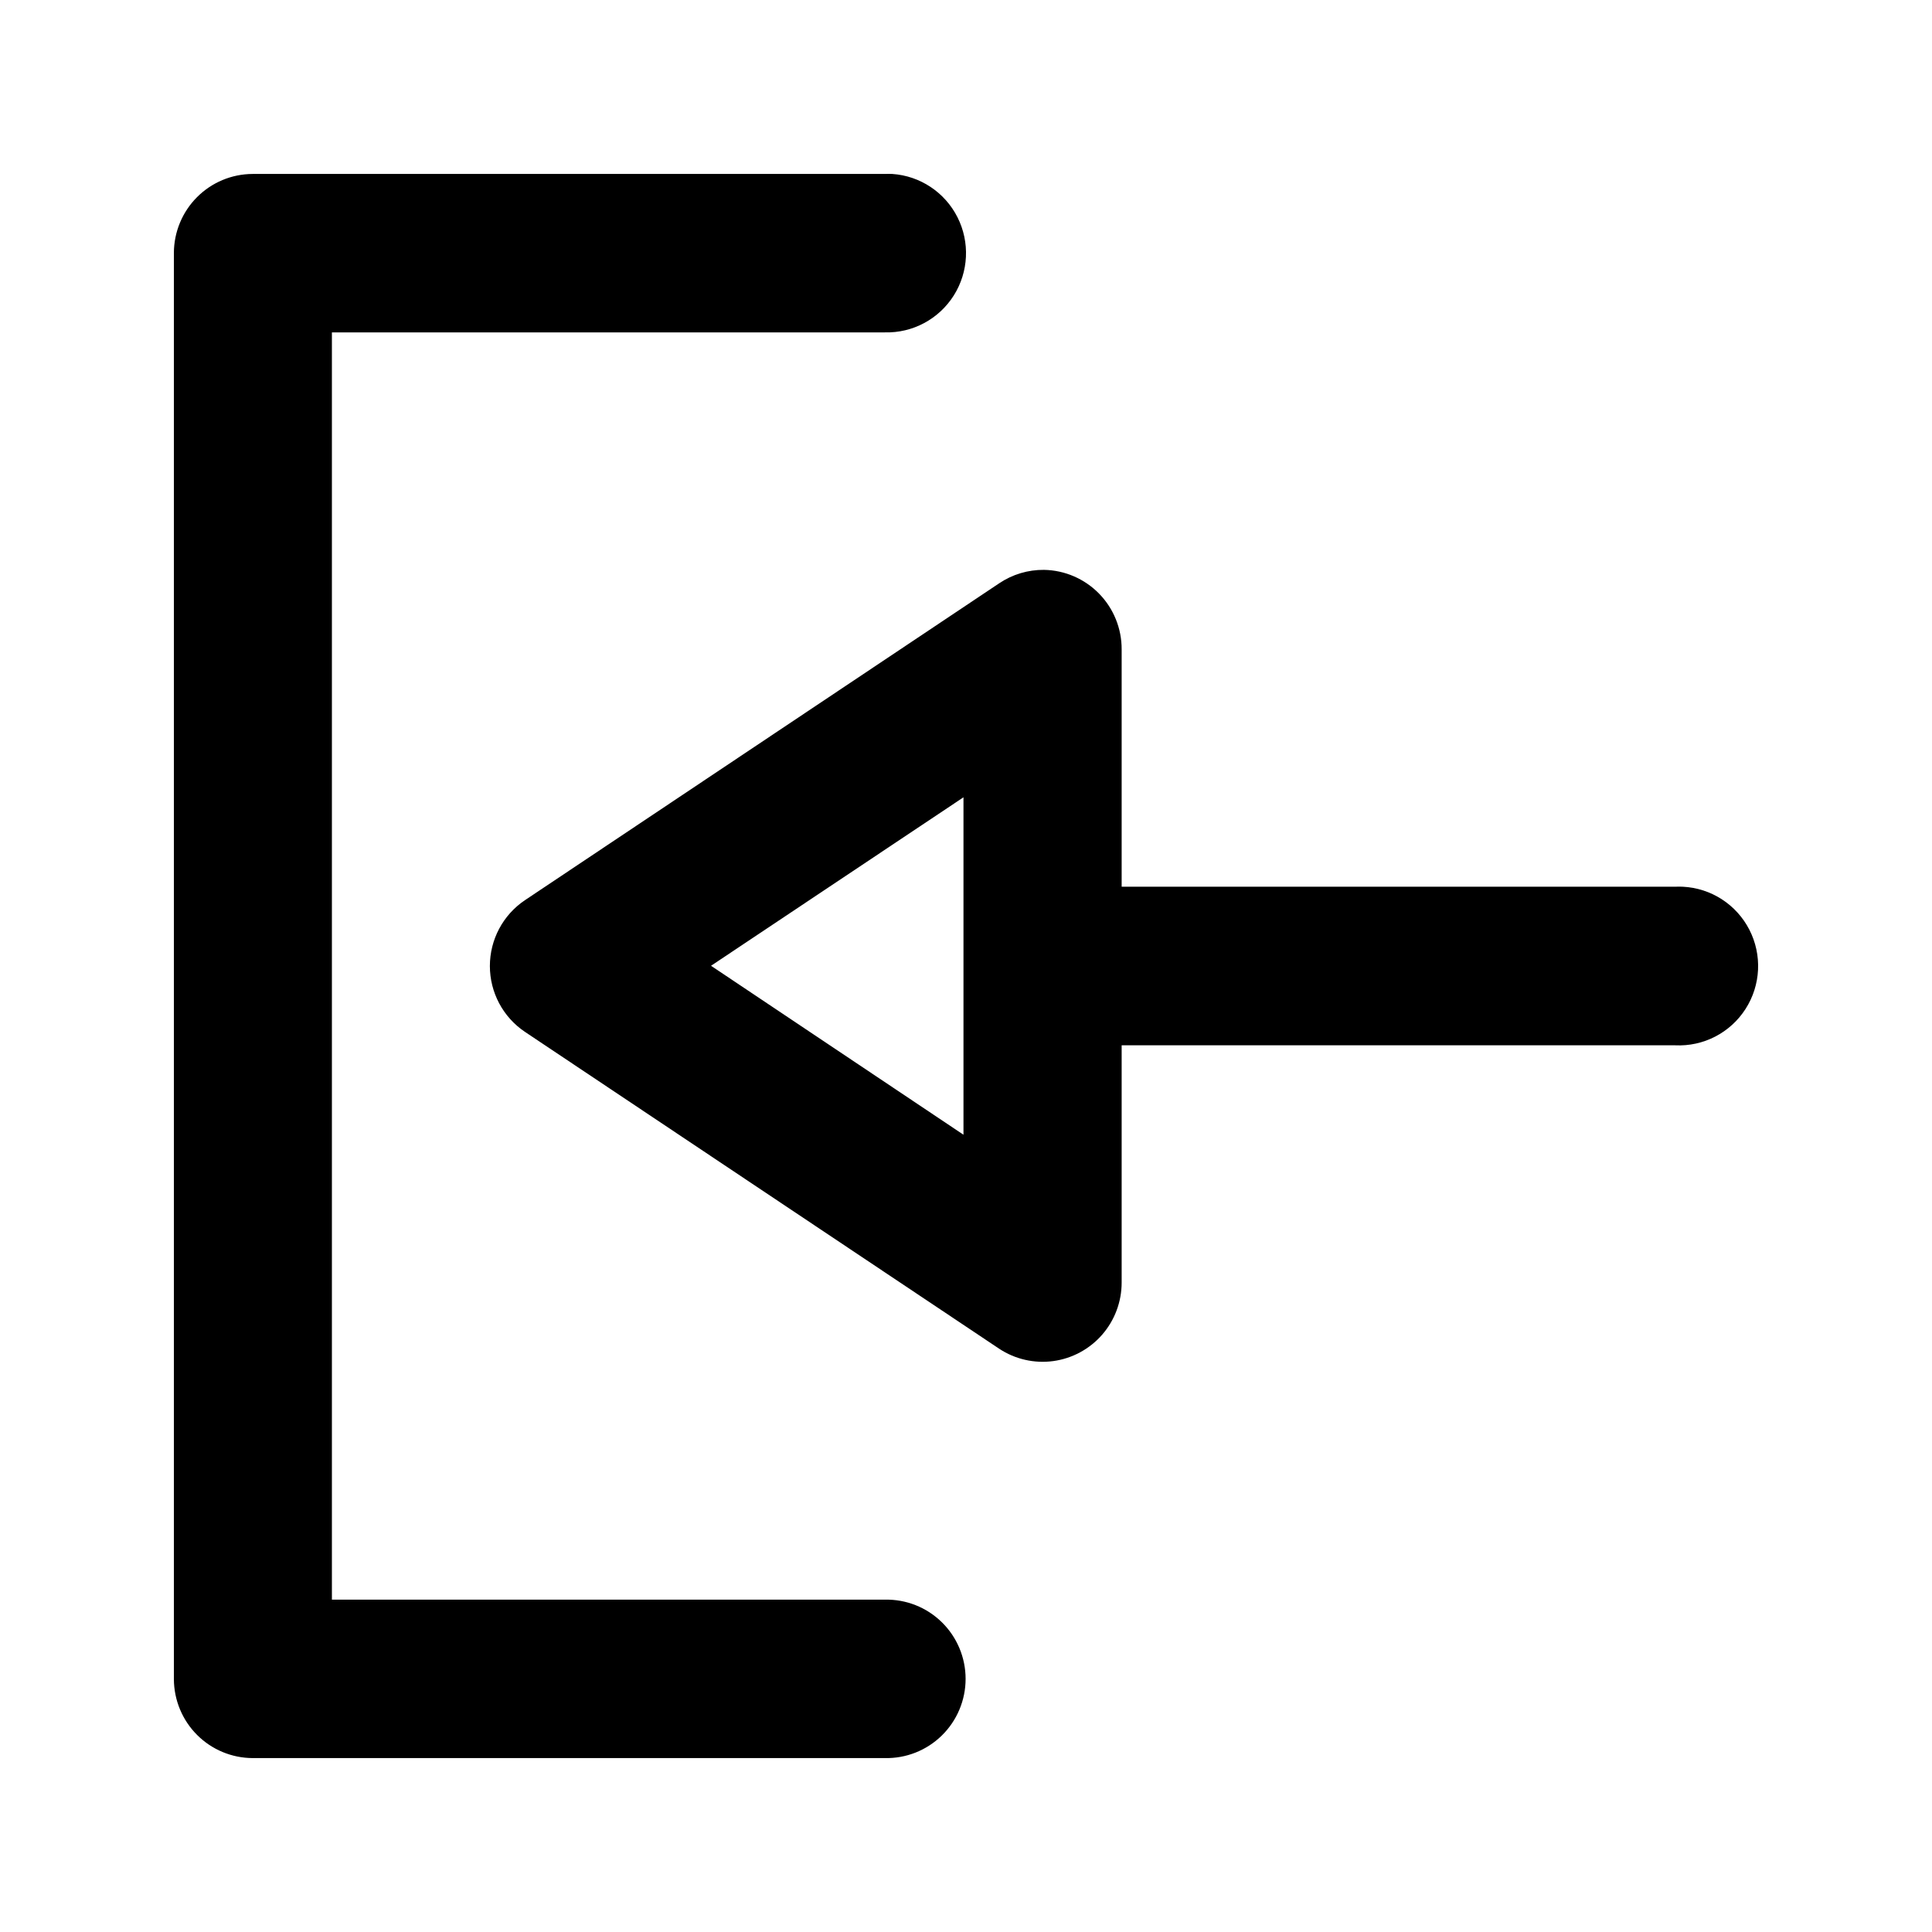 <?xml version="1.0" encoding="UTF-8"?>
<!-- Uploaded to: ICON Repo, www.svgrepo.com, Generator: ICON Repo Mixer Tools -->
<svg fill="#000000" width="800px" height="800px" version="1.1" viewBox="144 144 512 512" xmlns="http://www.w3.org/2000/svg">
 <path d="m380.48 190.1c7.367 0.508 13.926 4.867 17.262 11.473 3.336 6.606 2.961 14.484-0.988 20.742-3.953 6.258-10.895 9.969-18.277 9.77h-146.52v335.84h146.52c5.637-0.129 11.086 2.027 15.113 5.977 4.031 3.949 6.305 9.363 6.305 15.016 0 5.648-2.273 11.062-6.305 15.012-4.027 3.953-9.477 6.106-15.113 5.981h-167.54c-5.523-0.023-10.816-2.234-14.723-6.152-3.906-3.914-6.109-9.219-6.133-14.758v-377.99c0.023-5.539 2.227-10.848 6.133-14.762 3.906-3.918 9.199-6.129 14.723-6.148h167.54c0.668-0.035 1.336-0.035 2.004 0zm40.199 104.92c5.504 0.098 10.746 2.363 14.598 6.309 3.848 3.941 5.996 9.246 5.973 14.766v62.895h146.69c0.668-0.031 1.336-0.031 2.004 0 7.488 0.359 14.215 4.699 17.648 11.379 3.434 6.68 3.051 14.691-1.004 21.012-4.051 6.324-11.16 9.996-18.648 9.637h-146.69v62.898c-0.004 5.074-1.844 9.98-5.176 13.801-3.336 3.82-7.938 6.301-12.953 6.984-5.019 0.68-10.113-0.484-14.34-3.281l-125.67-83.969c-5.805-3.894-9.289-10.441-9.289-17.445 0-7.004 3.484-13.547 9.289-17.445l125.67-83.973c3.516-2.367 7.664-3.613 11.898-3.57zm-21.348 60.273-66.902 44.648 66.902 44.773z"/>
</svg>